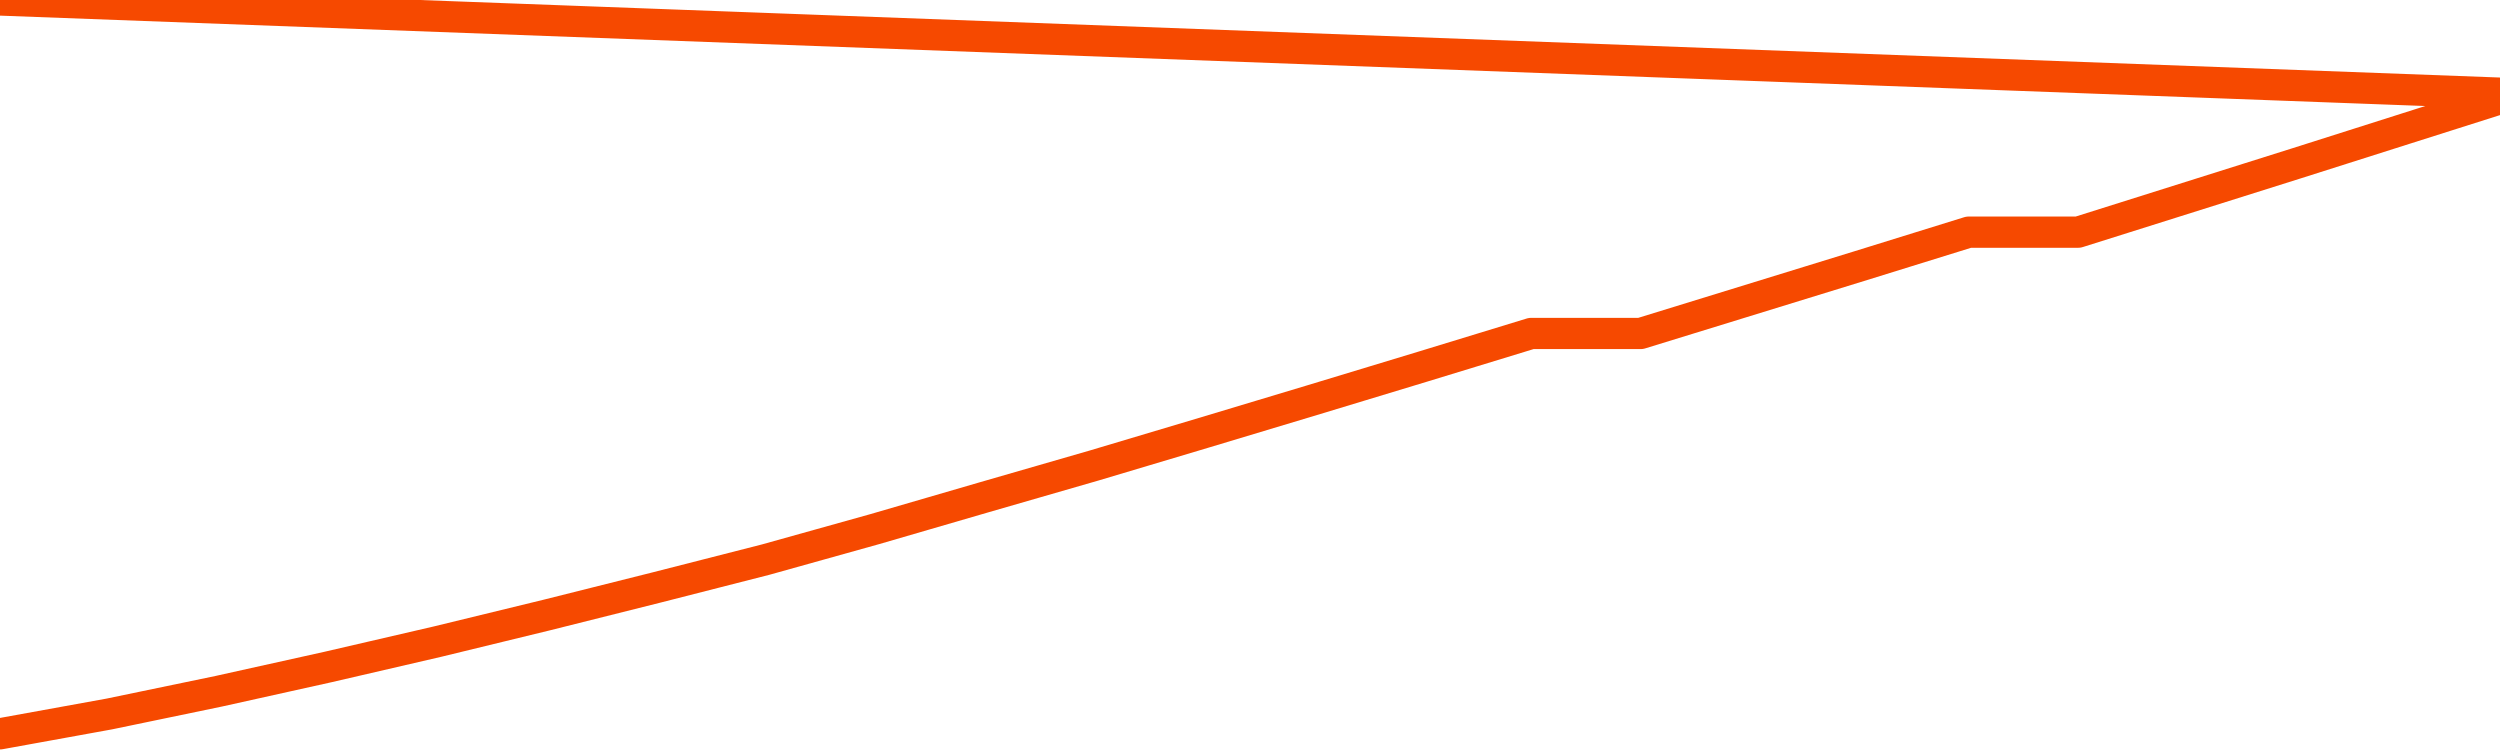       <svg
        version="1.1"
        xmlns="http://www.w3.org/2000/svg"
        width="80"
        height="24"
        viewBox="0 0 80 24">
        <path
          fill="url(#gradient)"
          fill-opacity="0.56"
          stroke="none"
          d="M 0,26 0.0,23.482 3.5,22.847 7.0,22.12 10.5,21.343 14.0,20.532 17.5,19.68 21.0,18.802 24.5,17.908 28.0,16.93 31.5,15.911 35.0,14.9 38.5,13.855 42.0,12.802 45.5,11.741 49.0,10.671 52.5,10.671 56.0,9.593 59.5,8.515 63.0,7.429 66.5,7.429 70.0,6.326 73.5,5.223 77.0,4.111 80.5,3.0 82,26 Z"
        />
        <path
          fill="none"
          stroke="#F64900"
          stroke-width="1"
          stroke-linejoin="round"
          stroke-linecap="round"
          d="M 0.0,23.482 3.5,22.847 7.0,22.12 10.5,21.343 14.0,20.532 17.5,19.68 21.0,18.802 24.5,17.908 28.0,16.93 31.5,15.911 35.0,14.9 38.5,13.855 42.0,12.802 45.5,11.741 49.0,10.671 52.5,10.671 56.0,9.593 59.5,8.515 63.0,7.429 66.5,7.429 70.0,6.326 73.5,5.223 77.0,4.111 80.5,3.0.join(' ') }"
        />
      </svg>
